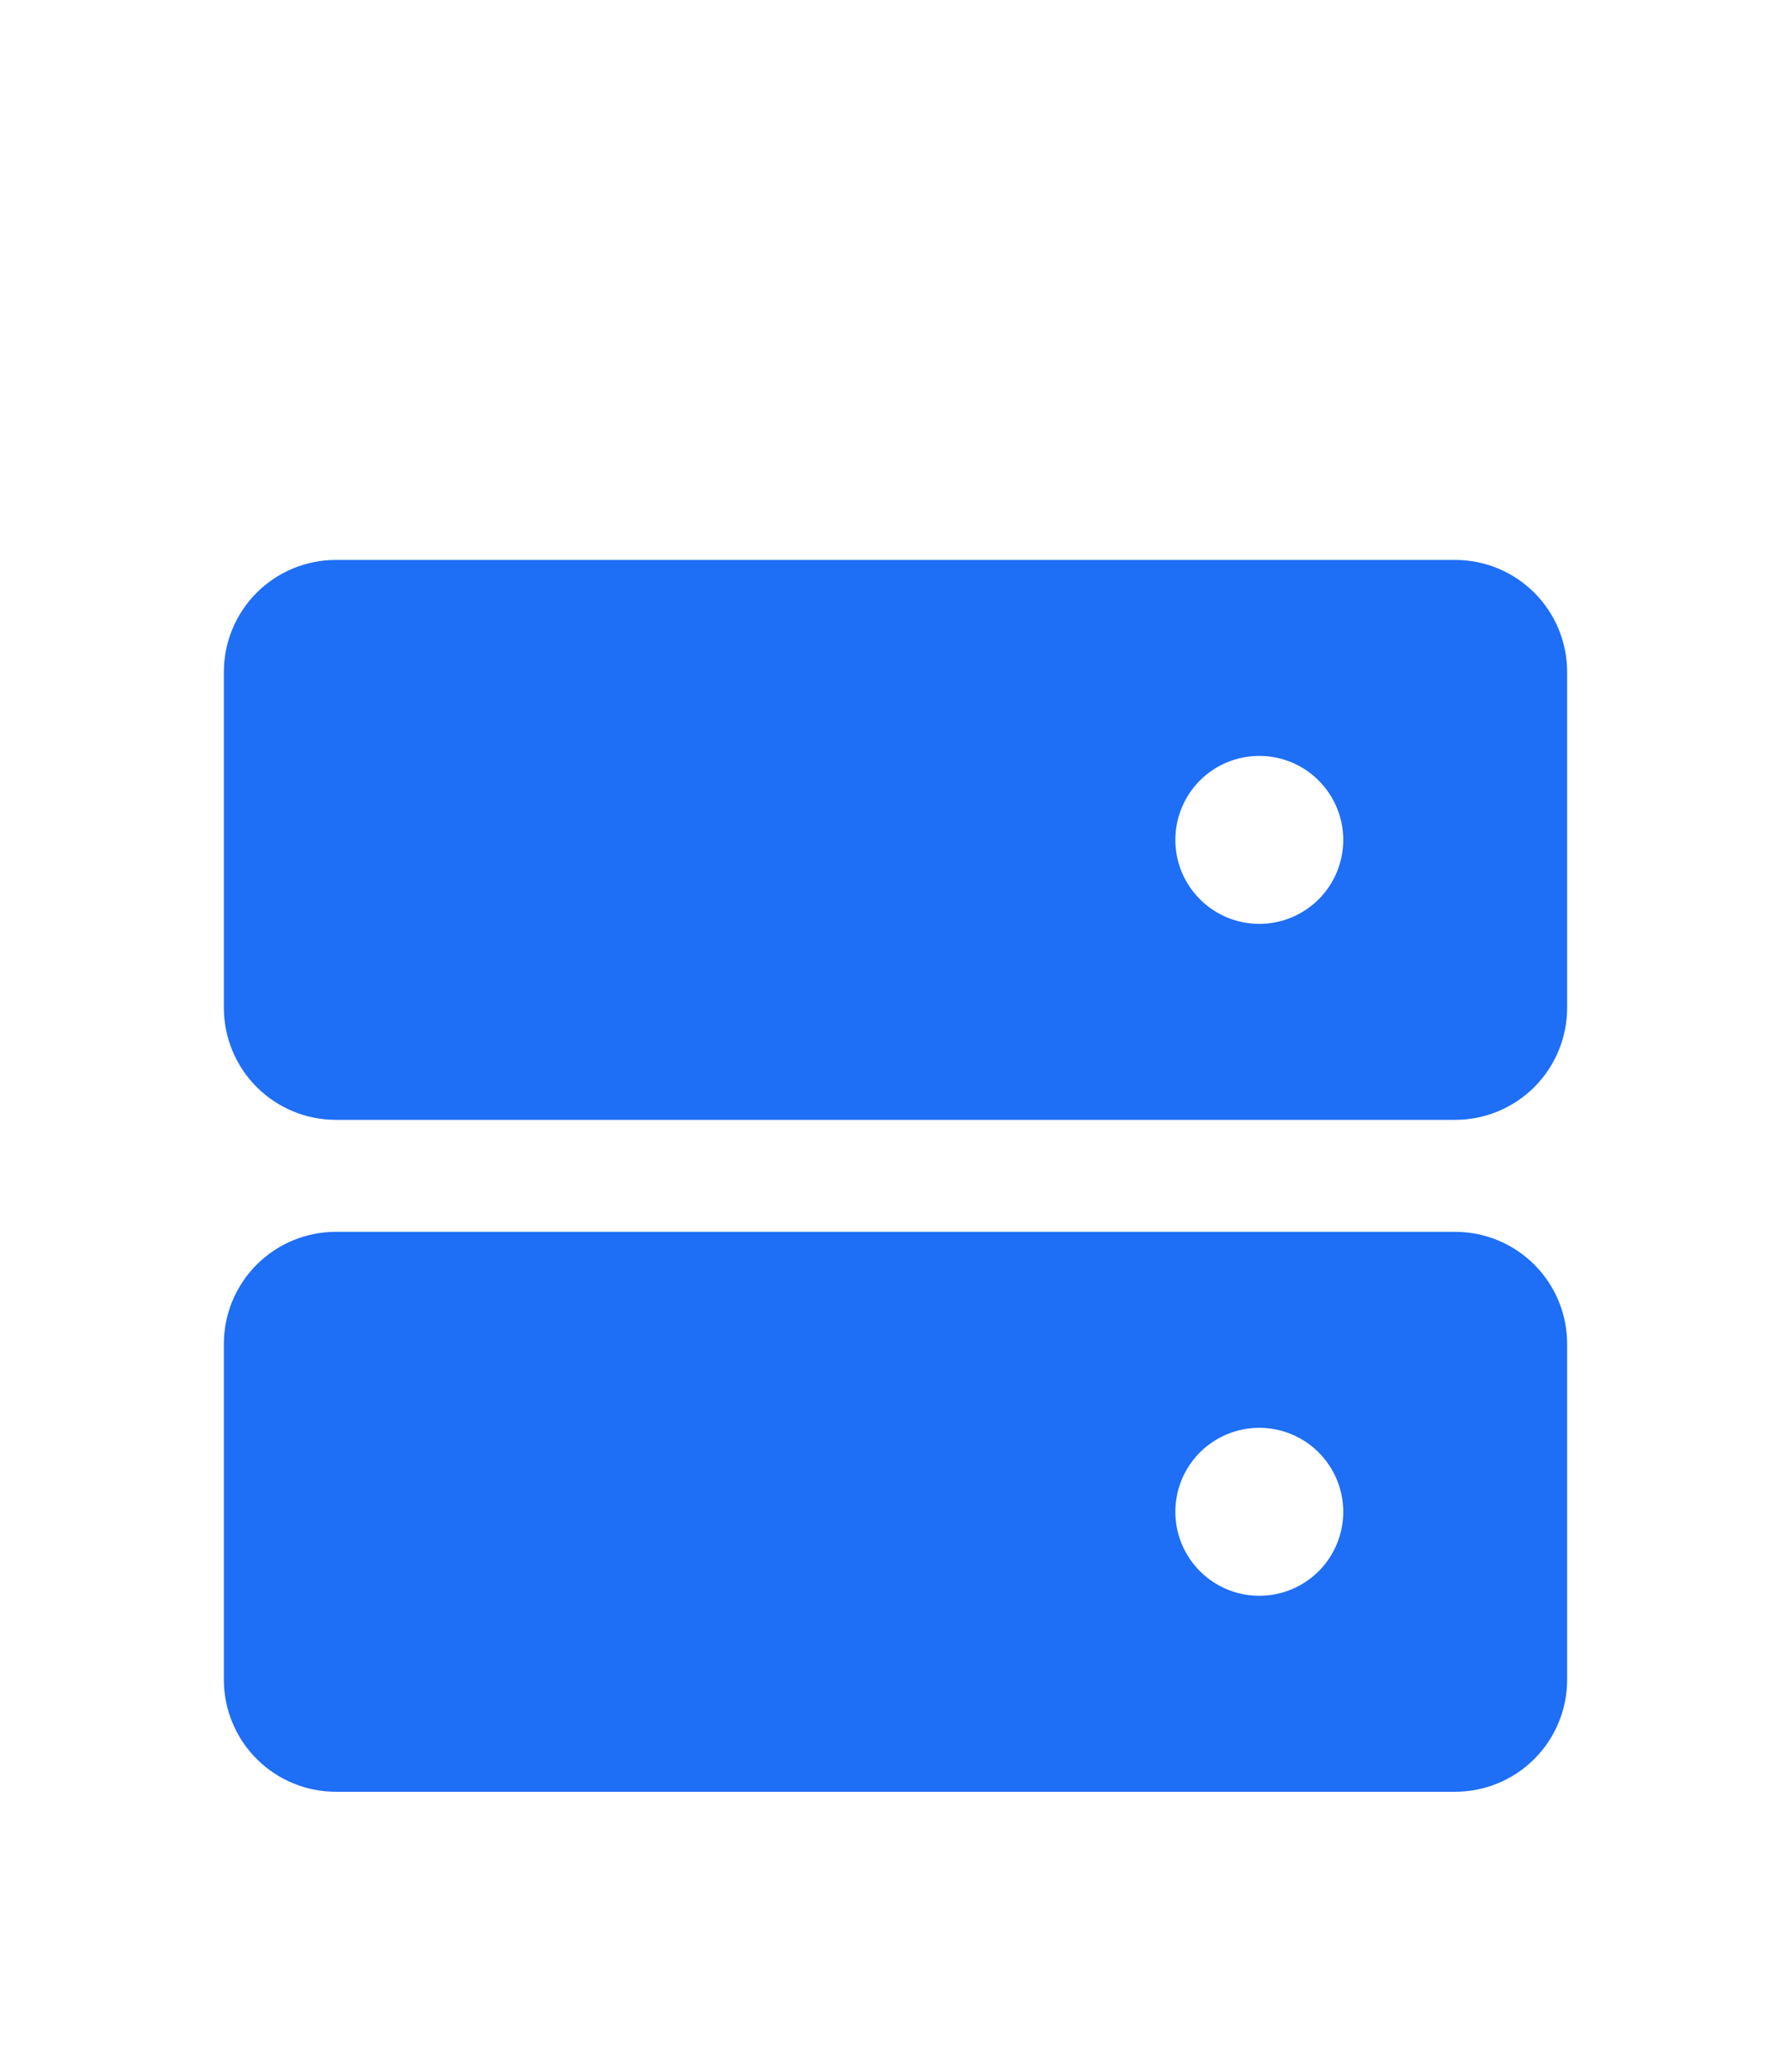 <svg width="32" height="37" viewBox="0 0 32 37" fill="none" xmlns="http://www.w3.org/2000/svg">
<path d="M26 10H6C5.47 10 4.961 10.211 4.586 10.586C4.211 10.961 4 11.47 4 12V18C4 18.53 4.211 19.039 4.586 19.414C4.961 19.789 5.47 20 6 20H26C26.53 20 27.039 19.789 27.414 19.414C27.789 19.039 28 18.53 28 18V12C28 11.47 27.789 10.961 27.414 10.586C27.039 10.211 26.53 10 26 10ZM22.5 16.5C22.203 16.5 21.913 16.412 21.667 16.247C21.42 16.082 21.228 15.848 21.114 15.574C21.001 15.3 20.971 14.998 21.029 14.707C21.087 14.416 21.23 14.149 21.439 13.939C21.649 13.73 21.916 13.587 22.207 13.529C22.498 13.471 22.8 13.501 23.074 13.614C23.348 13.728 23.582 13.92 23.747 14.167C23.912 14.413 24 14.703 24 15C24 15.398 23.842 15.779 23.561 16.061C23.279 16.342 22.898 16.5 22.5 16.5Z" fill="#1E6EF6"/>
<path d="M26 22H6C5.47 22 4.961 22.211 4.586 22.586C4.211 22.961 4 23.47 4 24V30C4 30.53 4.211 31.039 4.586 31.414C4.961 31.789 5.47 32 6 32H26C26.53 32 27.039 31.789 27.414 31.414C27.789 31.039 28 30.53 28 30V24C28 23.47 27.789 22.961 27.414 22.586C27.039 22.211 26.53 22 26 22ZM22.5 28.5C22.203 28.5 21.913 28.412 21.667 28.247C21.42 28.082 21.228 27.848 21.114 27.574C21.001 27.3 20.971 26.998 21.029 26.707C21.087 26.416 21.23 26.149 21.439 25.939C21.649 25.73 21.916 25.587 22.207 25.529C22.498 25.471 22.8 25.501 23.074 25.614C23.348 25.728 23.582 25.92 23.747 26.167C23.912 26.413 24 26.703 24 27C24 27.398 23.842 27.779 23.561 28.061C23.279 28.342 22.898 28.5 22.5 28.5Z" fill="#1E6EF6"/>
</svg>
